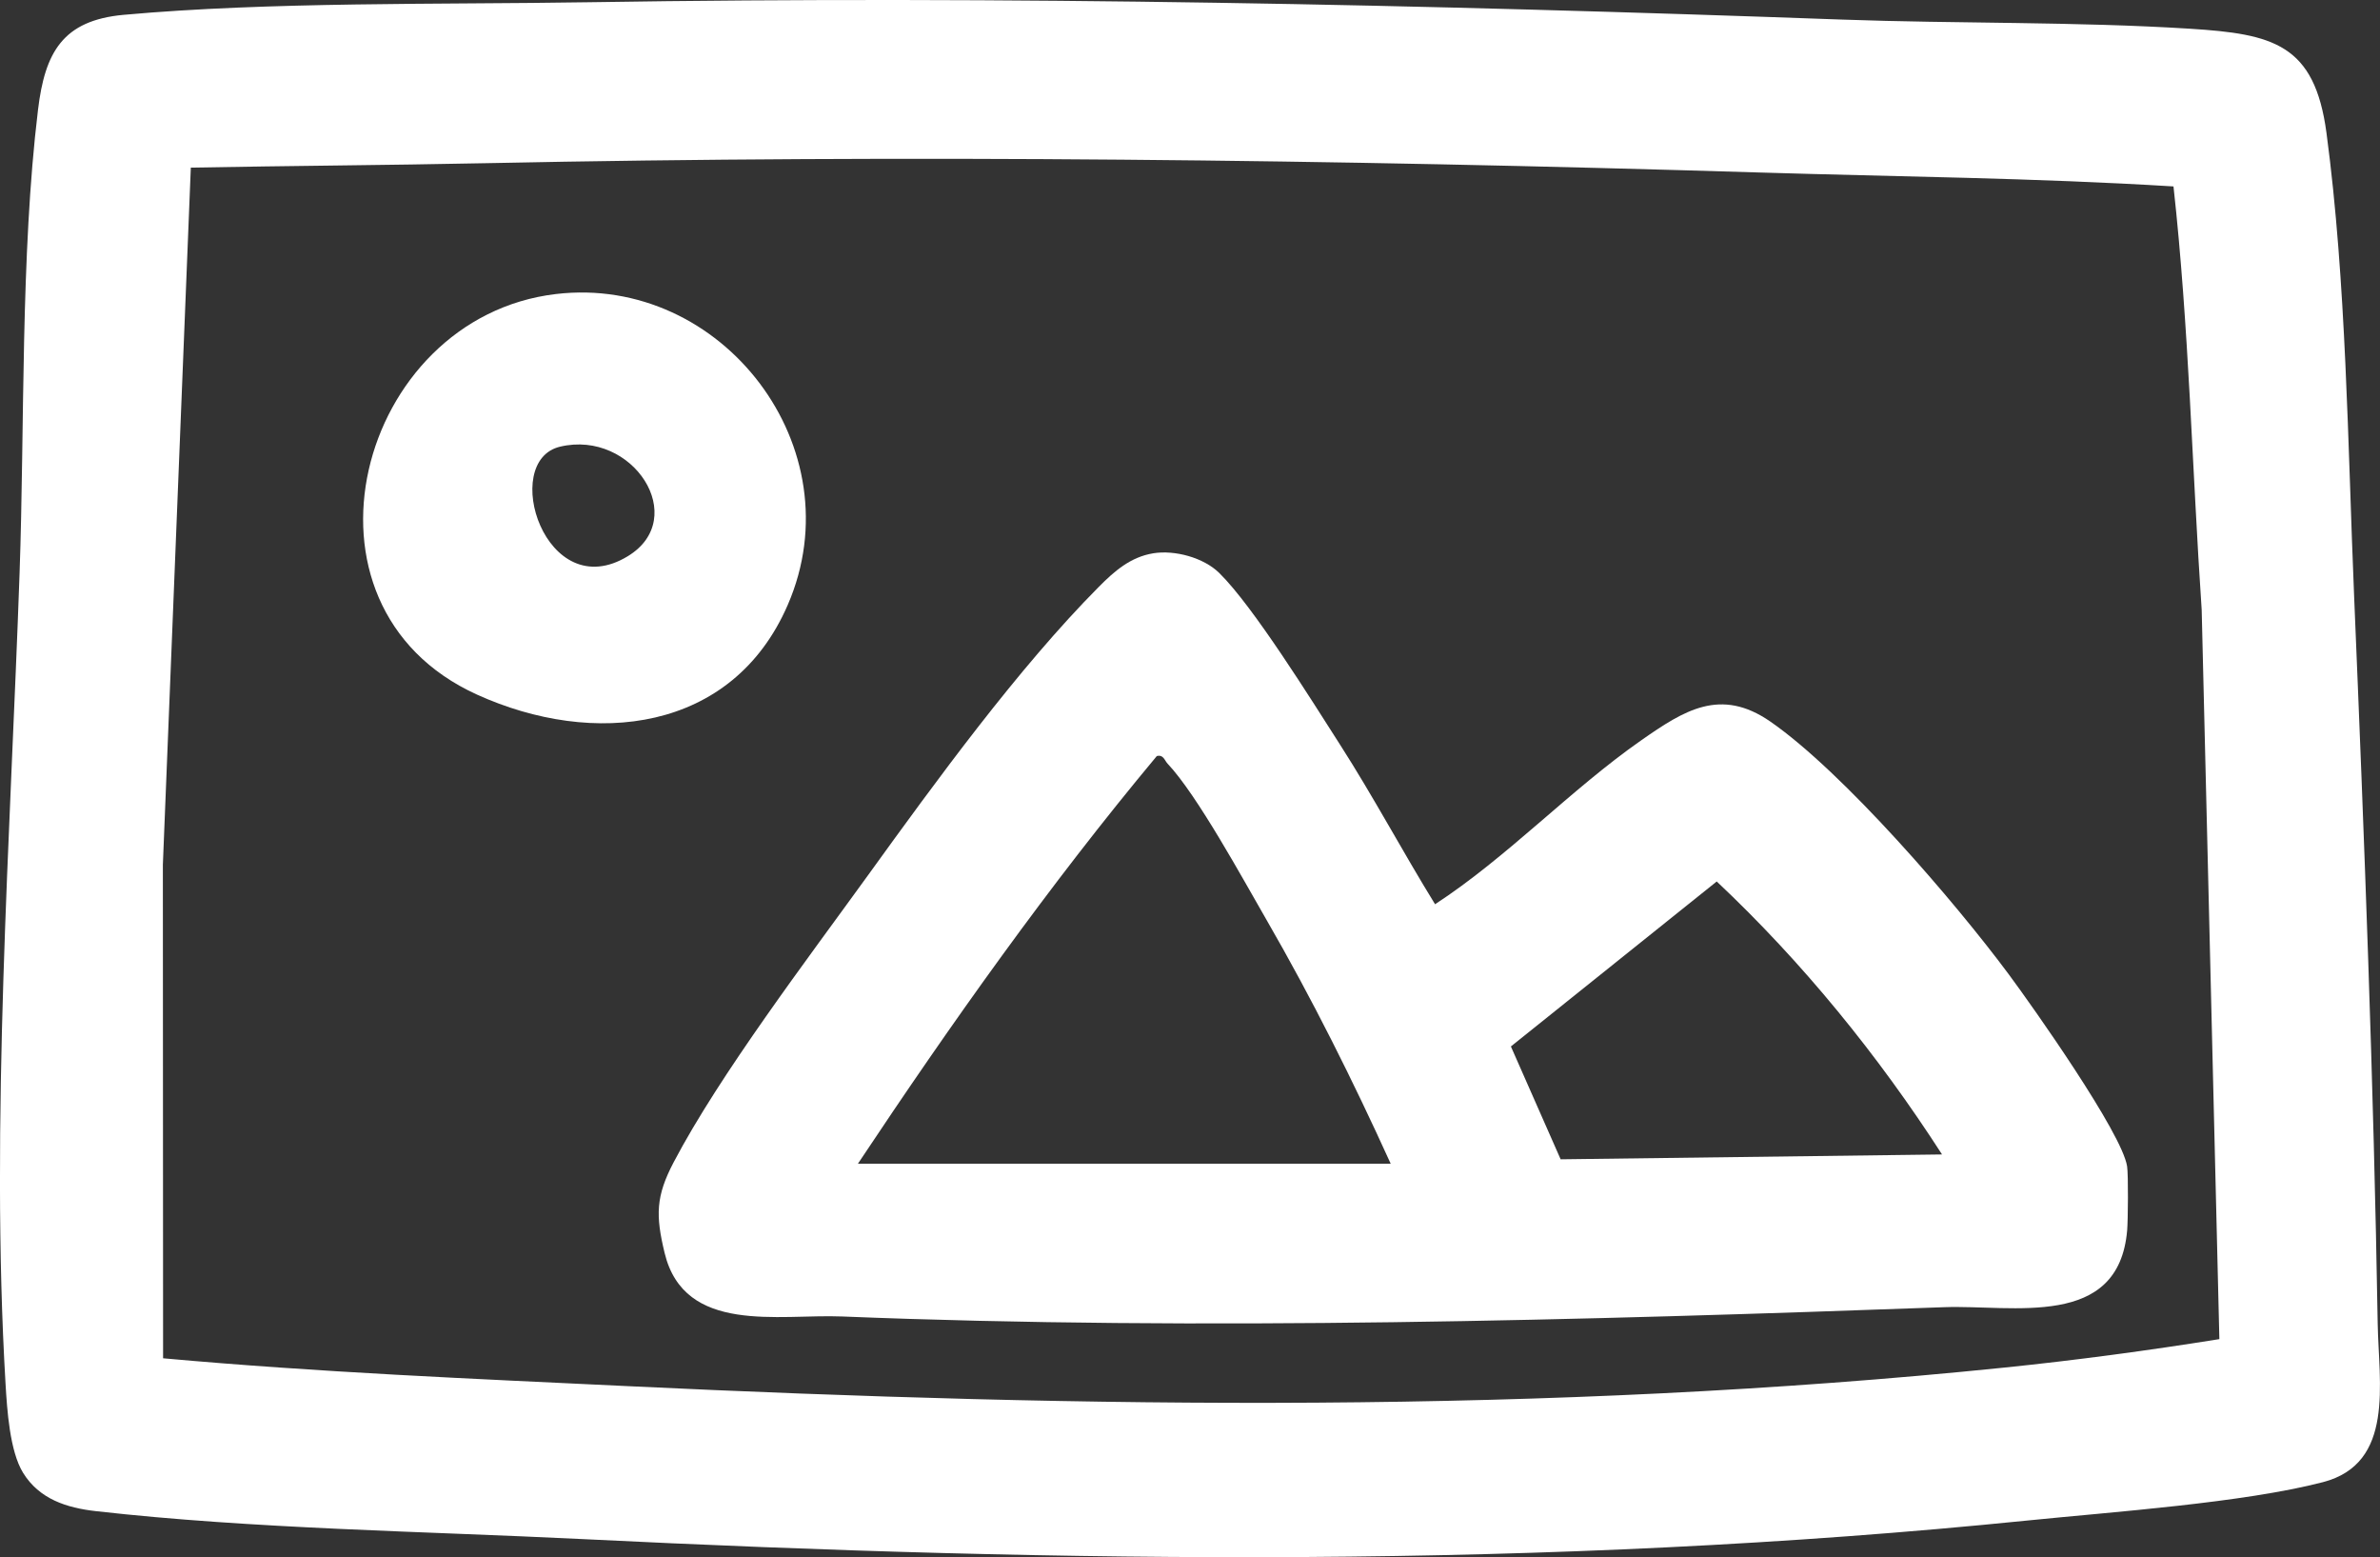 <?xml version="1.0" encoding="UTF-8"?>
<svg id="Layer_2" data-name="Layer 2" xmlns="http://www.w3.org/2000/svg" viewBox="0 0 764.55 500.08">
  <rect x="0" y="0" width="764.55" height="500.08" fill="#333333" stroke="none"/>
  <defs>
    <style>
      .cls-1 {
        fill: #fff;
      }
    </style>
  </defs>
  <g id="Layer_1-2" data-name="Layer 1">
    <g>
      <path class="cls-1" d="M188.99.72c134.54-2.15,268.79.73,402.81,5.57,36.94,1.33,74.86.63,111.66,2.93,26.8,1.68,40.09,4.94,43.9,33.48,6.4,47.9,6.84,100.37,8.88,148.83,3.27,77.63,6.27,155.86,7.57,233.46.32,19.16,5.57,44.97-17.6,50.99-25.57,6.64-67.45,9.53-94.84,12.31-154.41,15.69-309.71,13.59-464.34,5.97-50.89-2.51-105.87-3.27-156.22-8.97-9.41-1.06-18.2-3.87-23.4-12.32-4.28-6.96-5.13-20.19-5.63-28.59-4.93-83.34,1.59-176.69,4.51-260.3,1.67-47.7.25-101.97,5.92-148.82,2.22-18.39,7.89-28.72,27.53-30.5C86.5.53,141.46,1.48,188.99.72ZM698.2,59.87c-44.4-2.74-88.72-3.12-133.19-4.48-136.37-4.16-272.61-5.81-409.14-2.98-31.52.65-63.07.83-94.57,1.42l-8.98,223.87.07,158.5c49.74,4.51,99.62,6.58,149.54,8.96,147.21,7,295.07,9.1,442.01-5.98,23.02-2.36,46.18-5.48,69.01-9.13l-5.68-234.18c-3.08-45.21-4.07-90.86-9.06-136Z"/>
      <path class="cls-1" d="M370.48,177.68c6.92-1.11,16.16,1.37,21.22,6.35,10.97,10.79,29.68,40.94,38.72,55.02,10.76,16.77,20.13,34.39,30.58,51.34,23.23-15.13,43.61-36.87,66.26-52.67,13.72-9.57,25.43-17.08,41.45-5.99,23.42,16.22,59.22,57.78,76.58,81.16,7.91,10.66,36.4,50.99,38.02,61.67.42,2.77.29,17.3.02,20.53-2.72,31.91-36.65,23.89-58.77,24.7-115.86,4.21-238.35,7.66-354.08,2.98-20.34-.82-50.63,5.86-56.98-20.4-2.94-12.14-2.8-18.23,2.89-29.09,14.76-28.14,43.31-65.73,62.49-92.26,21.69-30.03,48.18-66.45,74.1-92.56,4.96-5,10.18-9.6,17.51-10.78ZM446.75,373.72c-12.1-26.63-25.28-53.03-39.92-78.36-7.51-12.99-22.24-40.05-31.74-50.1-1.03-1.09-1.31-3-3.48-2.46-34.7,41.6-66.03,85.83-96.01,130.91h171.14ZM623.86,370.74c-20.57-31.89-44.73-61.64-72.38-87.66l-66.12,52.98,15.98,36.24,122.53-1.56Z"/>
      <path class="cls-1" d="M178.55,94.43c53.44-6.36,96.33,49.5,74.52,99.8-17.79,41.04-62.4,45.82-99.85,28.83-62.86-28.52-38.3-121.06,25.32-128.63ZM179.93,143.44c-19.47,4.6-4.74,51.34,21.78,35.16,20.01-12.2,1.65-40.7-21.78-35.16Z"/>
    </g>
  </g>
</svg>